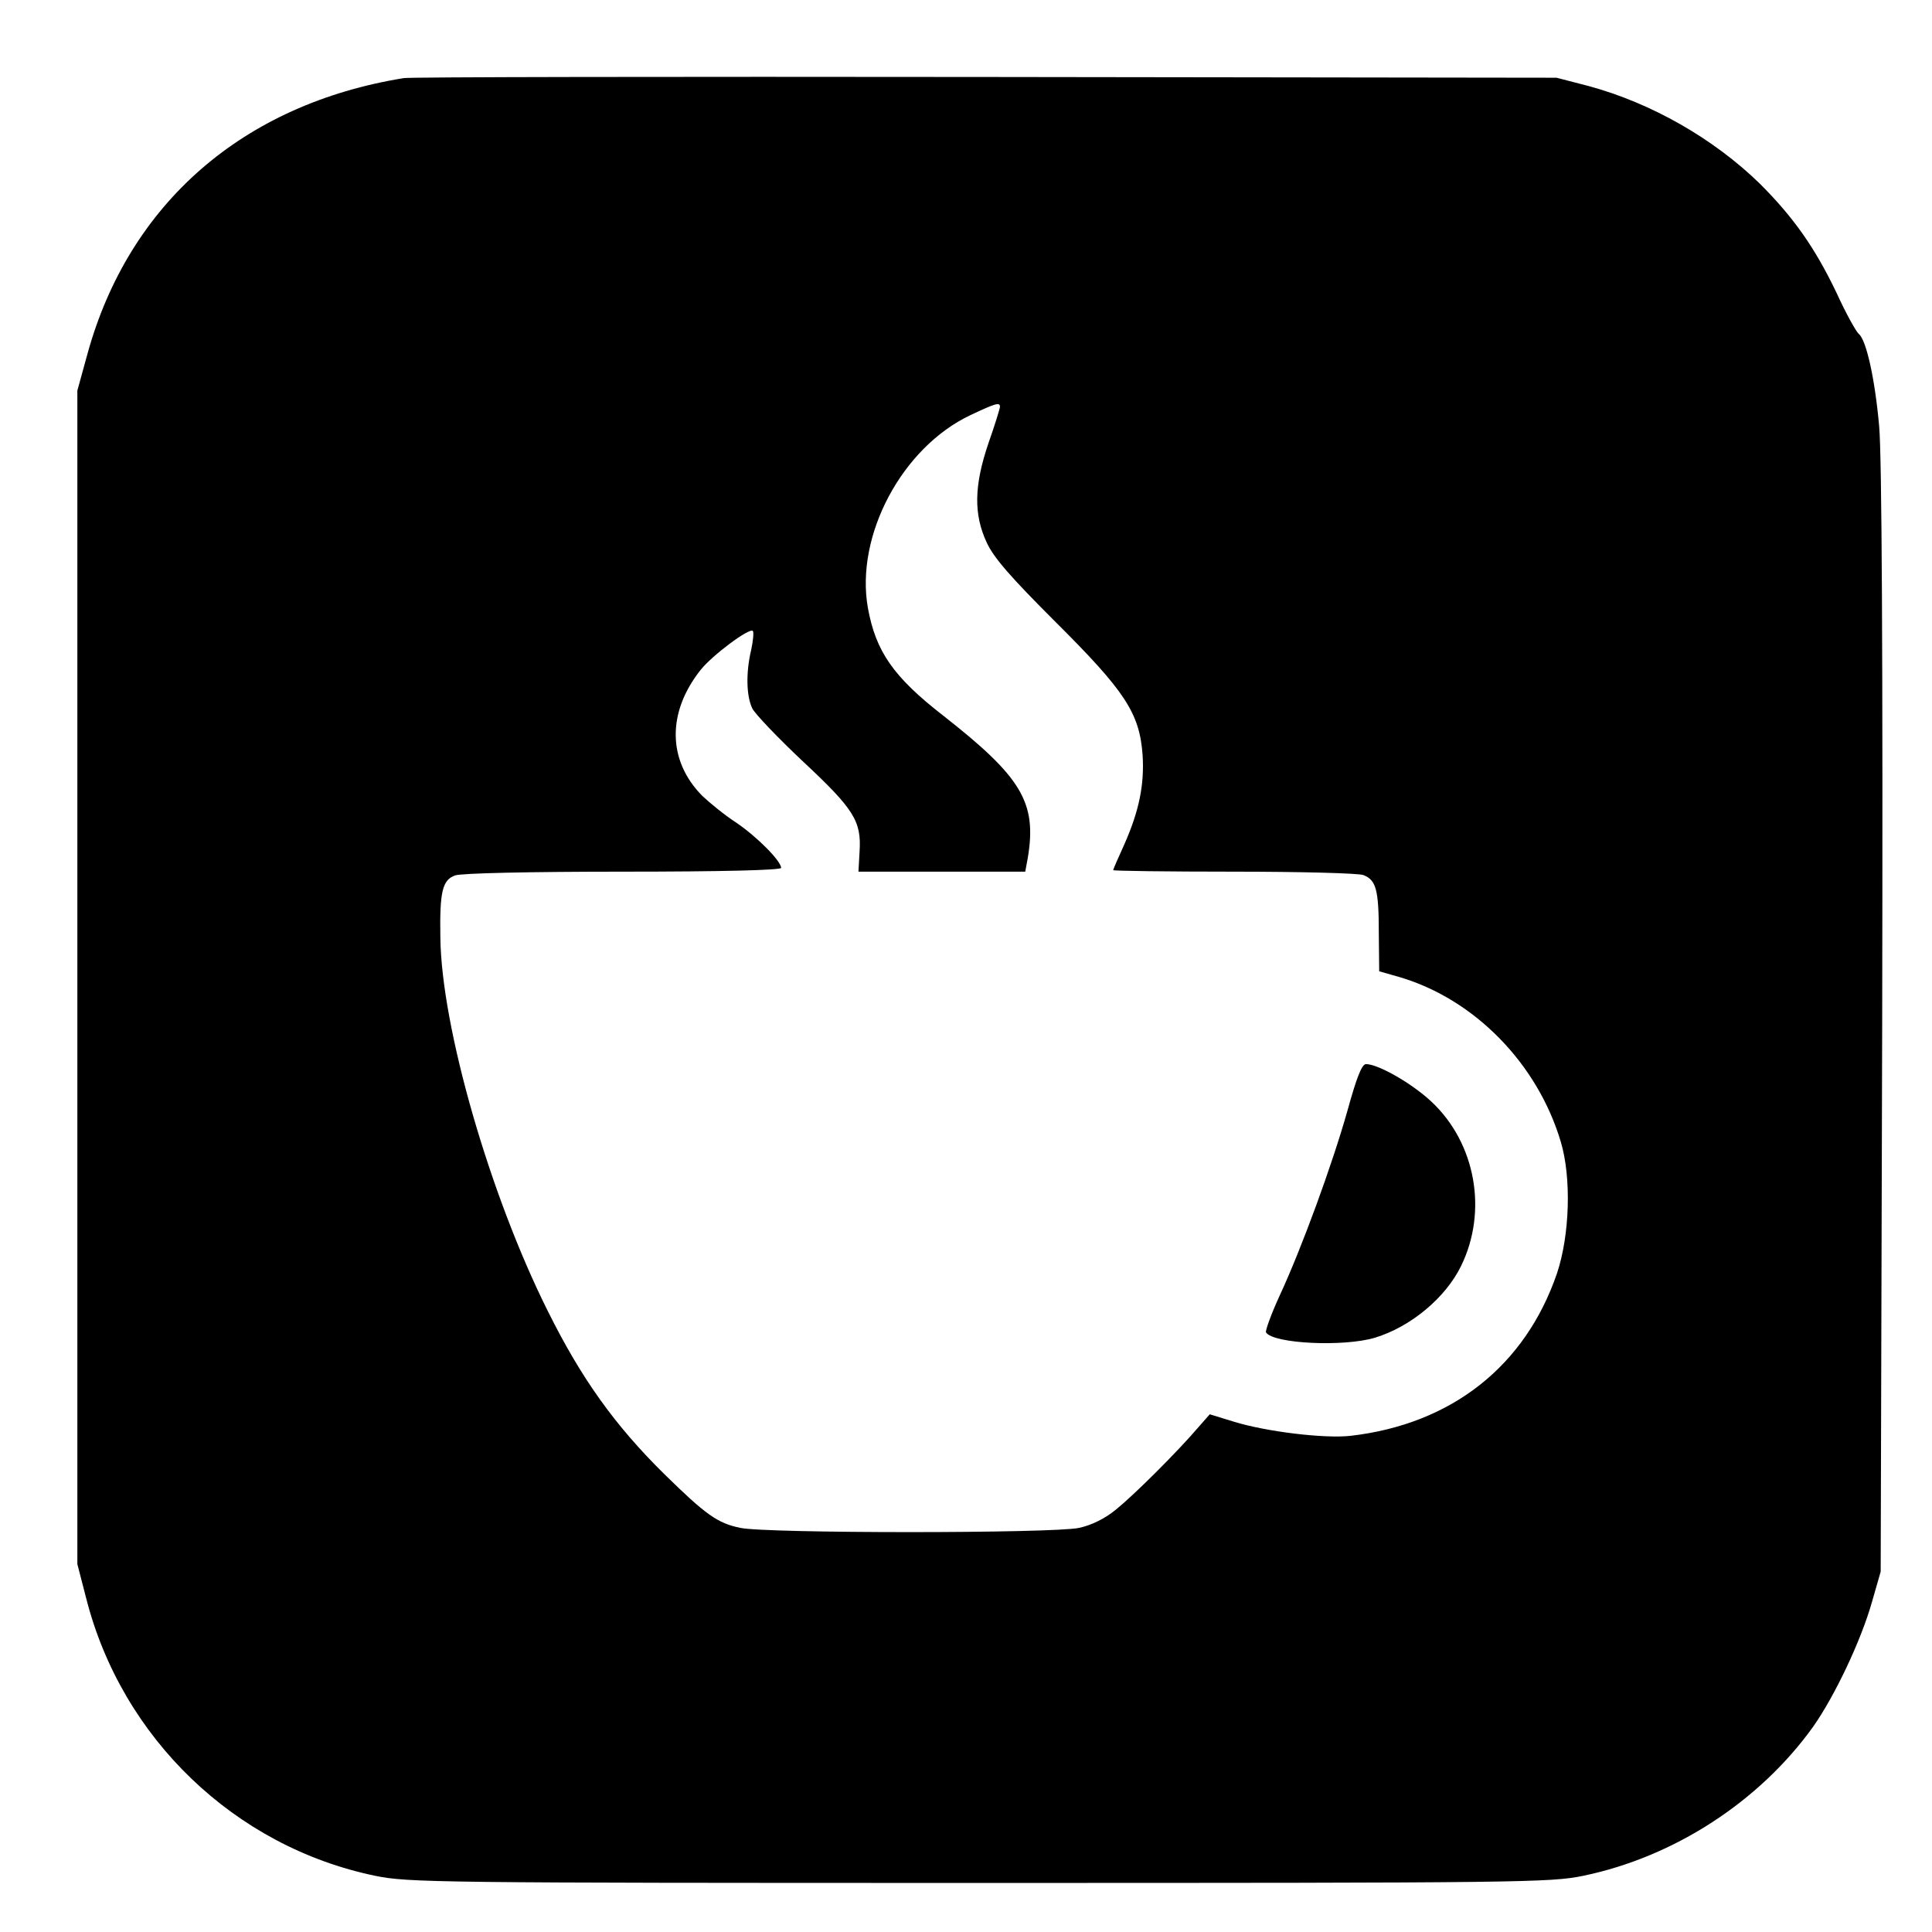 <?xml version="1.0" standalone="no"?>
<!DOCTYPE svg PUBLIC "-//W3C//DTD SVG 20010904//EN"
 "http://www.w3.org/TR/2001/REC-SVG-20010904/DTD/svg10.dtd">
<svg version="1.0" xmlns="http://www.w3.org/2000/svg"
 width="512pt" height="512pt" viewBox="0 0 512 512"
 preserveAspectRatio="xMidYMid meet">
<g transform="translate(0,512) scale(0.1,-0.1)"
fill="#000000" stroke="none">
<path d="M1070 4913 c-426 -69 -728 -332 -838 -730 l-27 -98 0 -1555 0 -1555
23 -89 c94 -372 394 -660 766 -737 87 -18 161 -19 1601 -19 1440 0 1514 1
1601 19 241 50 467 197 609 395 57 81 127 228 156 331 l23 80 4 1460 c2 966
-1 1499 -8 1575 -11 125 -34 229 -54 245 -7 6 -34 54 -59 109 -57 119 -113
199 -203 289 -123 120 -288 214 -454 259 l-85 22 -1515 2 c-833 1 -1526 0
-1540 -3z m1580 -871 c0 -4 -13 -47 -30 -95 -39 -114 -40 -190 -5 -265 19 -41
64 -92 182 -210 185 -184 223 -242 231 -353 5 -78 -9 -148 -49 -238 -16 -35
-29 -65 -29 -67 0 -2 144 -4 319 -4 176 0 331 -4 344 -9 34 -13 41 -39 41
-155 l1 -100 56 -16 c197 -59 363 -228 425 -435 29 -96 24 -249 -10 -350 -84
-245 -279 -399 -546 -430 -70 -8 -224 11 -309 37 l-65 20 -29 -33 c-58 -68
-173 -182 -219 -219 -30 -25 -66 -42 -98 -49 -68 -15 -831 -15 -898 0 -60 12
-92 35 -201 142 -131 129 -220 253 -309 432 -154 308 -282 752 -285 990 -2
121 5 153 39 165 15 6 200 10 445 10 262 0 419 4 419 10 0 18 -63 82 -119 120
-31 20 -71 53 -90 71 -92 93 -94 221 -4 334 30 38 129 112 138 103 3 -3 1 -25
-4 -49 -15 -62 -13 -125 3 -157 8 -15 68 -78 134 -140 135 -126 155 -158 150
-238 l-3 -54 221 0 221 0 7 38 c24 146 -17 213 -225 376 -131 102 -178 169
-199 285 -34 191 90 425 272 511 66 31 78 35 78 22z"/>
<path d="M3571 2177 c-40 -142 -121 -364 -180 -491 -22 -48 -38 -92 -36 -97
19 -30 206 -39 289 -14 95 29 187 106 228 190 71 145 39 325 -78 435 -51 48
-141 100 -174 100 -11 0 -25 -36 -49 -123z"/>
</g>
</svg>
